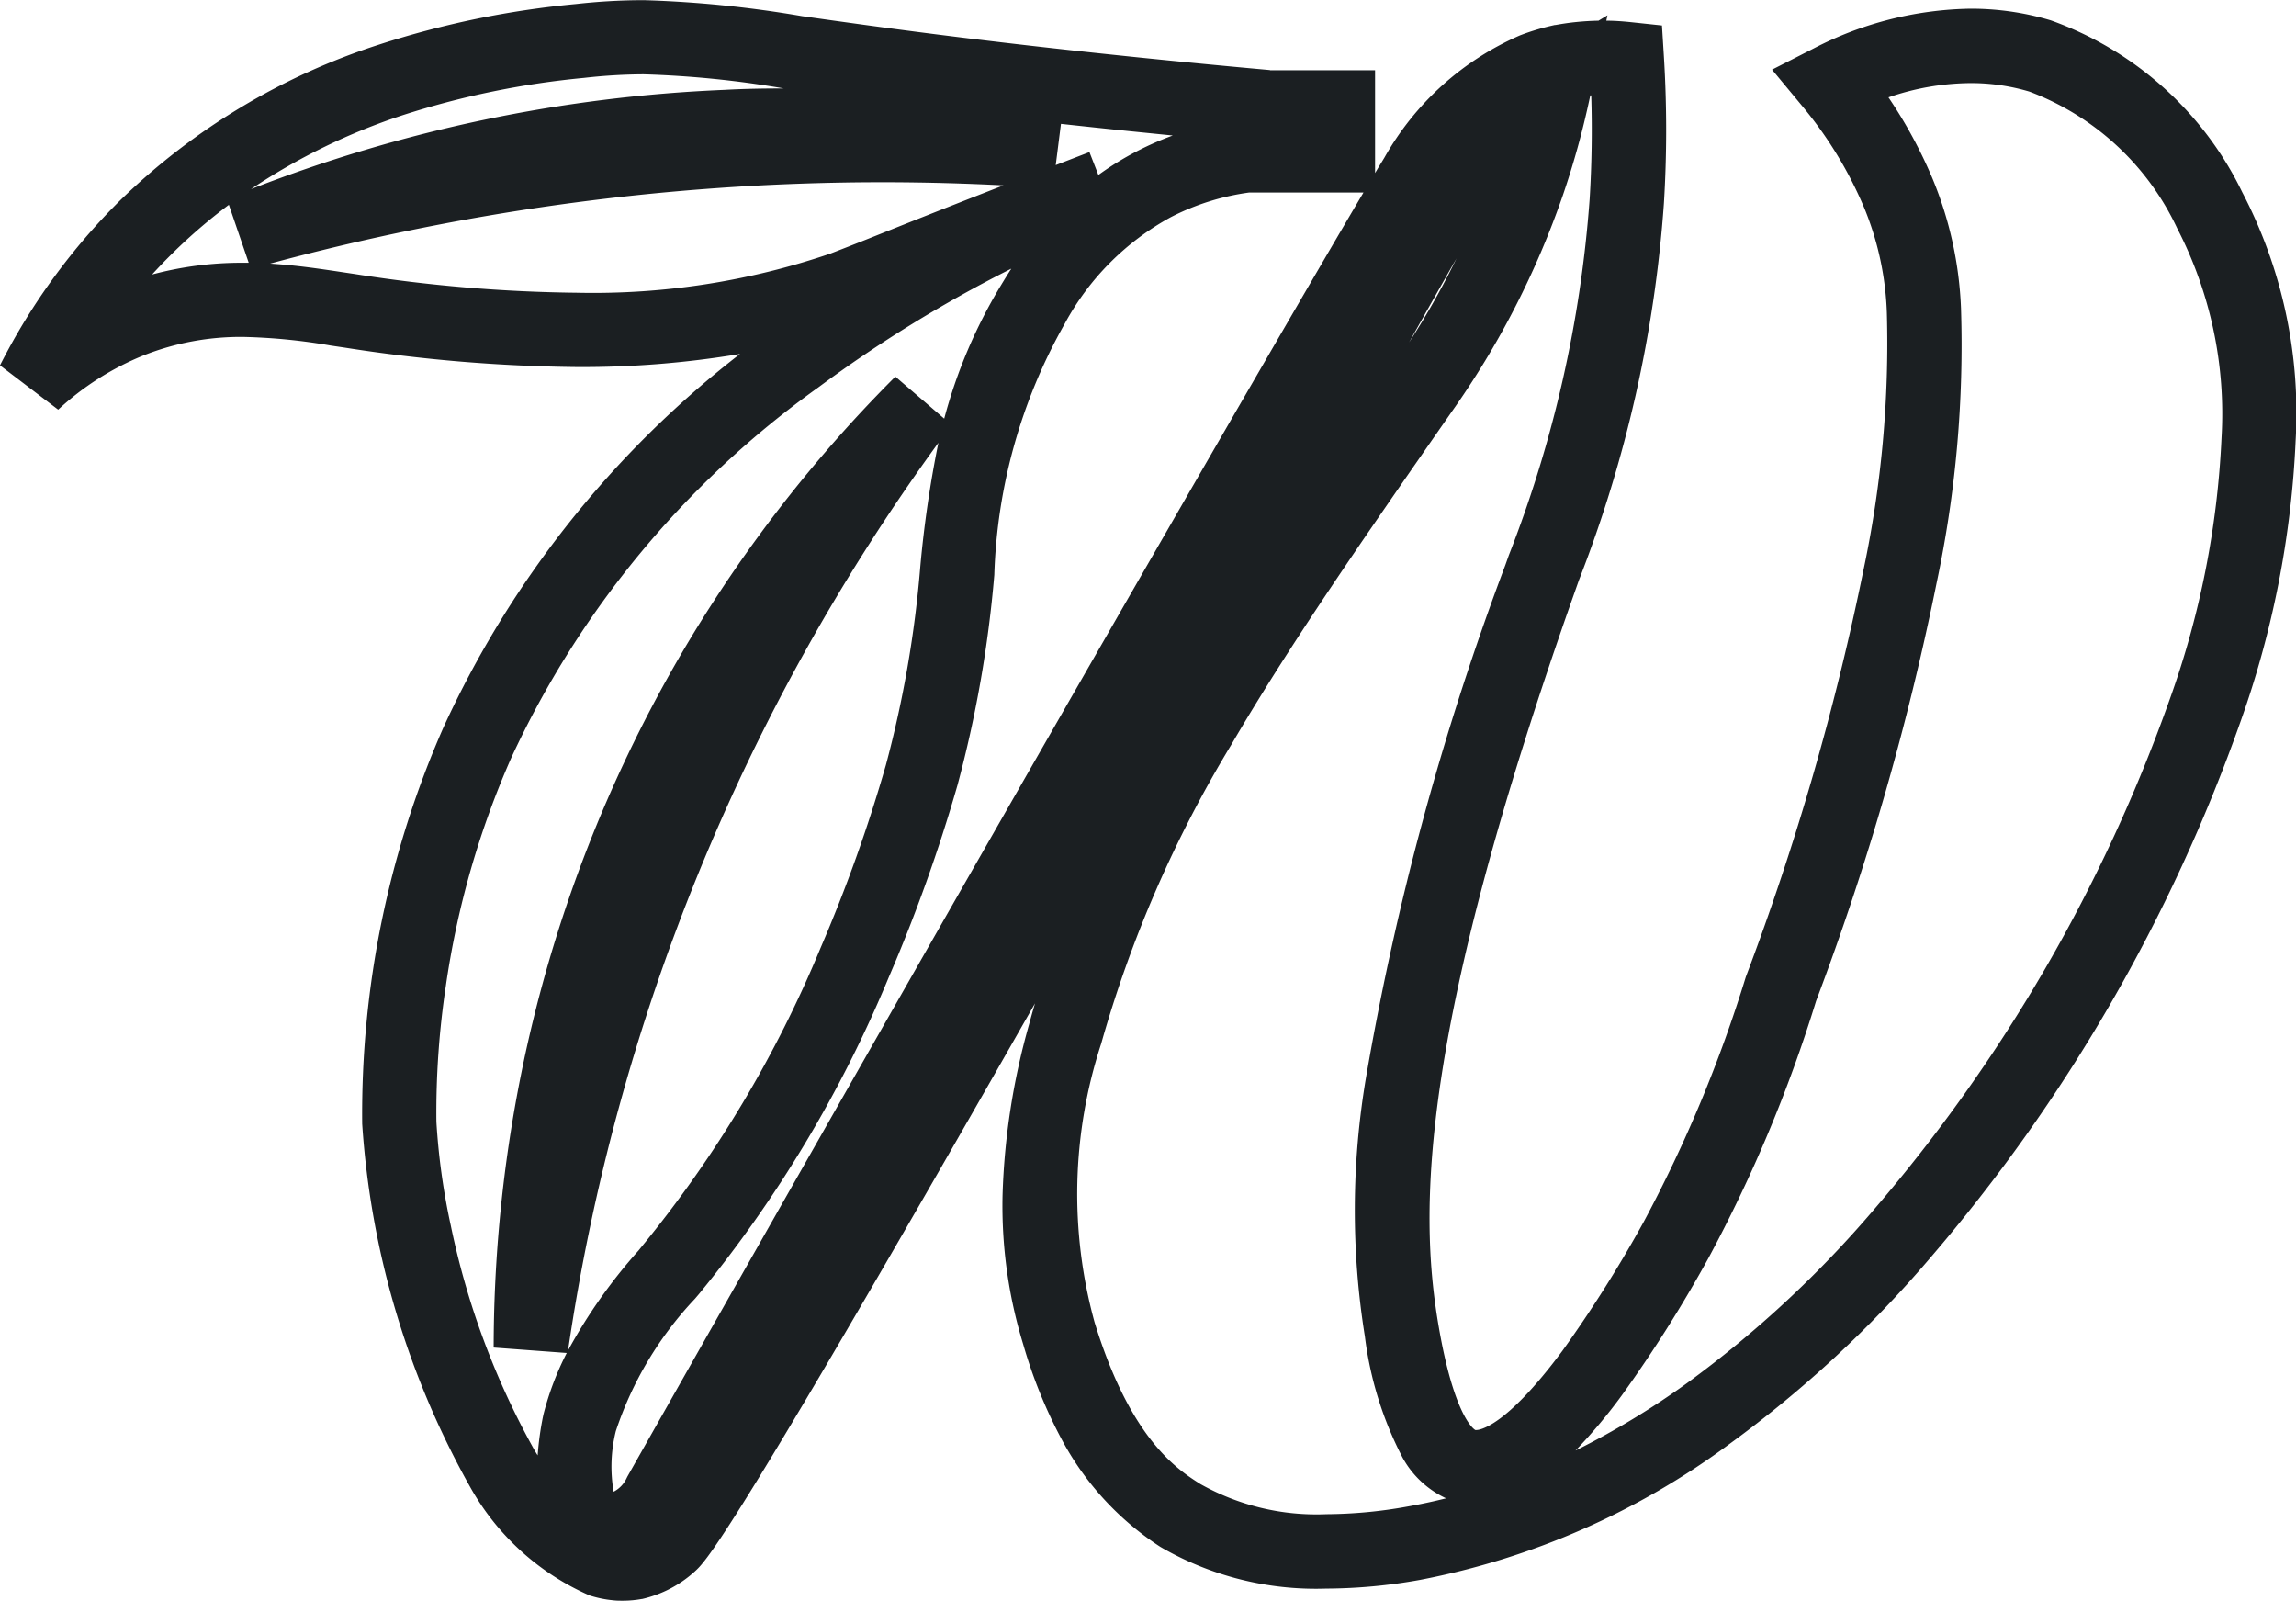 <svg xmlns="http://www.w3.org/2000/svg" width="60.142" height="41.928" viewBox="0 0 60.142 41.928">
  <path id="logo-icon" d="M88.278,40.3c-.083,0-.167,0-.25-.011a2.755,2.755,0,0,1-.309-.046c-.031-.006-.162-.034-.3-.078a6.625,6.625,0,0,1-3.142-2.857,22.439,22.439,0,0,1-2.821-9.5v-.014a25.123,25.123,0,0,1,2.131-10.372,26.151,26.151,0,0,1,7.766-9.776,25.007,25.007,0,0,1-4.266.343,41.777,41.777,0,0,1-6.091-.509l-.364-.054A15.238,15.238,0,0,0,78.345,7.2a6.93,6.93,0,0,0-2.616.484,7.346,7.346,0,0,0-2.236,1.421l-1.524-1.16a16.7,16.7,0,0,1,3.147-4.321,17.345,17.345,0,0,1,6.8-4.086A23.936,23.936,0,0,1,87.063-1.52a16.123,16.123,0,0,1,1.766-.1,29.408,29.408,0,0,1,4.151.419c1.895.268,4.489.636,8.779,1.077,1.148.118,2.318.231,3.477.335V.215h2.752V2.908c.1-.169.183-.3.246-.406a7.515,7.515,0,0,1,3.55-3.2,6.139,6.139,0,0,1,.8-.246l.109-.025h.019c.185-.034.371-.061.554-.079s.382-.031.574-.034l.235-.141-.03.141c.213,0,.429.016.641.038l.817.087.051.82a31.3,31.3,0,0,1,0,3.837,33.6,33.6,0,0,1-2.226,9.869l-.09.255c-4.081,11.529-4.107,16.192-3.594,19.232.42,2.488.966,2.772.971,2.773a.1.1,0,0,0,.025,0h0c.073,0,.759-.058,2.255-2.075a33.424,33.424,0,0,0,2.135-3.387A35.8,35.8,0,0,0,117.7,23.96a69.169,69.169,0,0,0,3.089-10.691,28.572,28.572,0,0,0,.605-6.7,7.916,7.916,0,0,0-.6-2.766,10.575,10.575,0,0,0-1.629-2.664L118.386.2l1.086-.553a9.225,9.225,0,0,1,4.116-1.044,7.28,7.28,0,0,1,2.1.306,8.891,8.891,0,0,1,5.014,4.5,12.488,12.488,0,0,1,1.4,6.489,25.274,25.274,0,0,1-1.448,7.388,44.087,44.087,0,0,1-8.15,14.065,30.465,30.465,0,0,1-5.214,4.83,19.907,19.907,0,0,1-8.121,3.573,14.188,14.188,0,0,1-2.46.229h0a8.115,8.115,0,0,1-4.345-1.093,7.639,7.639,0,0,1-2.592-2.829,12.775,12.775,0,0,1-1-2.473,12.363,12.363,0,0,1-.542-3.907,18.328,18.328,0,0,1,.694-4.473q.075-.278.156-.553c-.717,1.258-1.424,2.494-2.108,3.685-6.023,10.487-6.532,10.947-6.805,11.195a3.065,3.065,0,0,1-1.381.721l-.01,0A2.78,2.78,0,0,1,88.278,40.3ZM113.625.875l-.02.094a21.935,21.935,0,0,1-.691,2.5,22.555,22.555,0,0,1-2.93,5.707l-.02.029c-2.259,3.247-4.211,6.051-5.751,8.691a31.766,31.766,0,0,0-3.4,7.816,12.651,12.651,0,0,0-.171,7.3c.945,3.074,2.178,3.856,2.77,4.232a6.207,6.207,0,0,0,3.3.79h0a12.242,12.242,0,0,0,2.121-.2q.508-.09,1.015-.216a2.506,2.506,0,0,1-1.146-1.078,9.369,9.369,0,0,1-.981-3.163,20.8,20.8,0,0,1,.033-6.8A73.205,73.205,0,0,1,111.4,13.176l.091-.256a31.917,31.917,0,0,0,2.118-9.338c.055-.9.069-1.807.041-2.708ZM88.1,35.858a3.834,3.834,0,0,0-.057,1.587.766.766,0,0,0,.343-.362l.012-.025.013-.024C97.95,20.179,105.434,7.22,107.684,3.419l-3,0a6.356,6.356,0,0,0-2.037.64,6.907,6.907,0,0,0-2.791,2.8,14.238,14.238,0,0,0-1.842,6.573,31.289,31.289,0,0,1-.965,5.51,42.038,42.038,0,0,1-1.8,5.03,32.981,32.981,0,0,1-4.97,8.294l-.108.127A9.317,9.317,0,0,0,88.1,35.858Zm-4.7-8.1a17.711,17.711,0,0,0,.377,2.716,20.635,20.635,0,0,0,2.189,5.877c.023.04.052.088.087.142a7.8,7.8,0,0,1,.146-1.048l.009-.039a7.674,7.674,0,0,1,.606-1.595L84.9,33.669a36.481,36.481,0,0,1,.6-6.544A35.85,35.85,0,0,1,95.422,8.24l1.28,1.1a13.339,13.339,0,0,1,1.484-3.488c.084-.139.174-.287.274-.44A34.476,34.476,0,0,0,93.4,8.525a24.648,24.648,0,0,0-8.034,9.688,22.884,22.884,0,0,0-1.721,6A22.3,22.3,0,0,0,83.4,27.755ZM121.436.926a12.348,12.348,0,0,1,1.152,2.123,9.863,9.863,0,0,1,.748,3.4,30,30,0,0,1-.635,7.177,70.581,70.581,0,0,1-3.161,10.967,37.43,37.43,0,0,1-2.82,6.734,35.207,35.207,0,0,1-2.267,3.591,13.967,13.967,0,0,1-1.214,1.448,20.81,20.81,0,0,0,2.919-1.765,28.522,28.522,0,0,0,4.878-4.523,42.067,42.067,0,0,0,7.779-13.418,23.35,23.35,0,0,0,1.345-6.813A10.588,10.588,0,0,0,129,4.358,7,7,0,0,0,125.128.775a5.336,5.336,0,0,0-1.541-.223A6.715,6.715,0,0,0,121.436.926ZM96.549,9.973a53.613,53.613,0,0,0-9.7,23.771,13.853,13.853,0,0,1,1.844-2.614l.1-.123A31.052,31.052,0,0,0,93.464,23.2a40.05,40.05,0,0,0,1.711-4.79,29.258,29.258,0,0,0,.9-5.189A29.49,29.49,0,0,1,96.549,9.973Zm13.572-4.829c-.328.576-.751,1.324-1.243,2.2A20.719,20.719,0,0,0,110.121,5.144ZM79.044,5.28c.682.042,1.307.136,1.874.221l.354.053a40.01,40.01,0,0,0,5.812.489,19.27,19.27,0,0,0,6.641-1.027c.259-.1.572-.221,1.092-.429.7-.279,1.714-.685,3.437-1.356-1.056-.054-2.117-.082-3.169-.082-1.48,0-2.978.054-4.454.162A61.646,61.646,0,0,0,79.044,5.28Zm-1.08-1.54a14.311,14.311,0,0,0-1.481,1.274q-.272.268-.53.551a9.069,9.069,0,0,1,2.391-.307h.14ZM88.829.322a14.237,14.237,0,0,0-1.557.093,22.238,22.238,0,0,0-4.743.974,16.242,16.242,0,0,0-3.986,1.94,38.564,38.564,0,0,1,12.41-2.6C91.464.7,91.983.692,92.5.692A26.107,26.107,0,0,0,88.829.322Zm11.677,2.037.234.6a7.89,7.89,0,0,1,1.012-.623,8.047,8.047,0,0,1,.937-.411l-1.129-.114c-.634-.065-1.231-.129-1.8-.191L99.623,2.7Z" transform="translate(-71.969 1.624)" fill="#1b1f22"/>
</svg>

